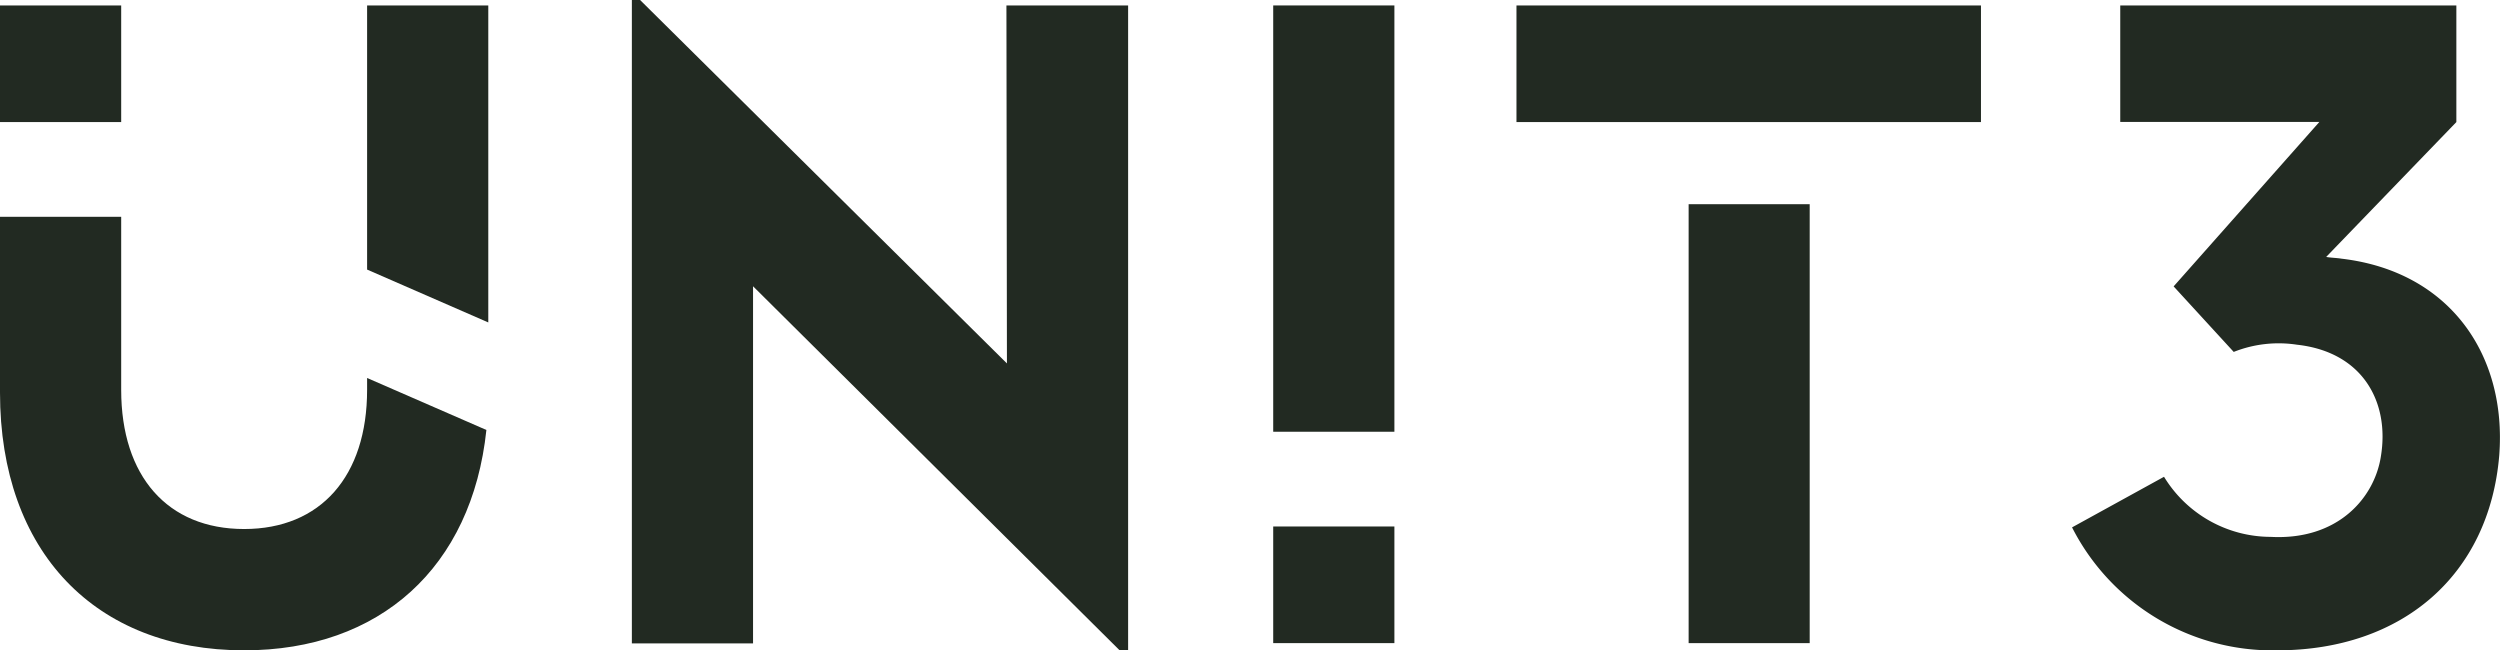<svg id="レイヤー_1" data-name="レイヤー 1" xmlns="http://www.w3.org/2000/svg" viewBox="0 0 197.63 51.41"><defs><style>.cls-1{fill:#222a22;}</style></defs><path class="cls-1" d="M619.4,692.92h-9.58V683.7h9.58Zm19.44,20.23,9.43,4.11c-1.15,10.87-8.42,17.42-19.15,17.42-11.74,0-19.3-7.77-19.3-20.38V700.41h9.58v13.68c0,6.84,3.67,11,9.72,11s9.72-4.18,9.72-11Zm9.58-29.45v25.06l-9.58-4.18V683.7Z" transform="translate(-609.82 -683.27)"/><path class="cls-1" d="M689.38,683.7H699v51h-.65l-29-28.8v28.23h-9.58V683.27h.65l29,28.73Z" transform="translate(-609.82 -683.27)"/><path class="cls-1" d="M710.47,734.11v-9.22h9.58v9.22Zm9.58-16.71h-9.58V683.7h9.58Z" transform="translate(-609.82 -683.27)"/><path class="cls-1" d="M766.42,683.7v9.22H729.7V683.7Zm-23.11,15.71h9.57v34.7h-9.57Z" transform="translate(-609.82 -683.27)"/><path class="cls-1" d="M807.39,719.27c-.79,9.44-7.64,15.41-17.57,15.41a17.78,17.78,0,0,1-16.2-9.72l7.27-4a9.9,9.9,0,0,0,8.42,4.75c5.33.29,8.21-3.09,8.72-6.34.72-4.32-1.44-8.28-6.63-8.85a9.61,9.61,0,0,0-5,.57l-4.75-5.18,11.52-13H777.43V683.7H804v9.22l-10.29,10.66c.36.07.79.07,1.22.14C803.5,704.73,808,711.35,807.39,719.27Z" transform="translate(-609.82 -683.27)"/></svg>